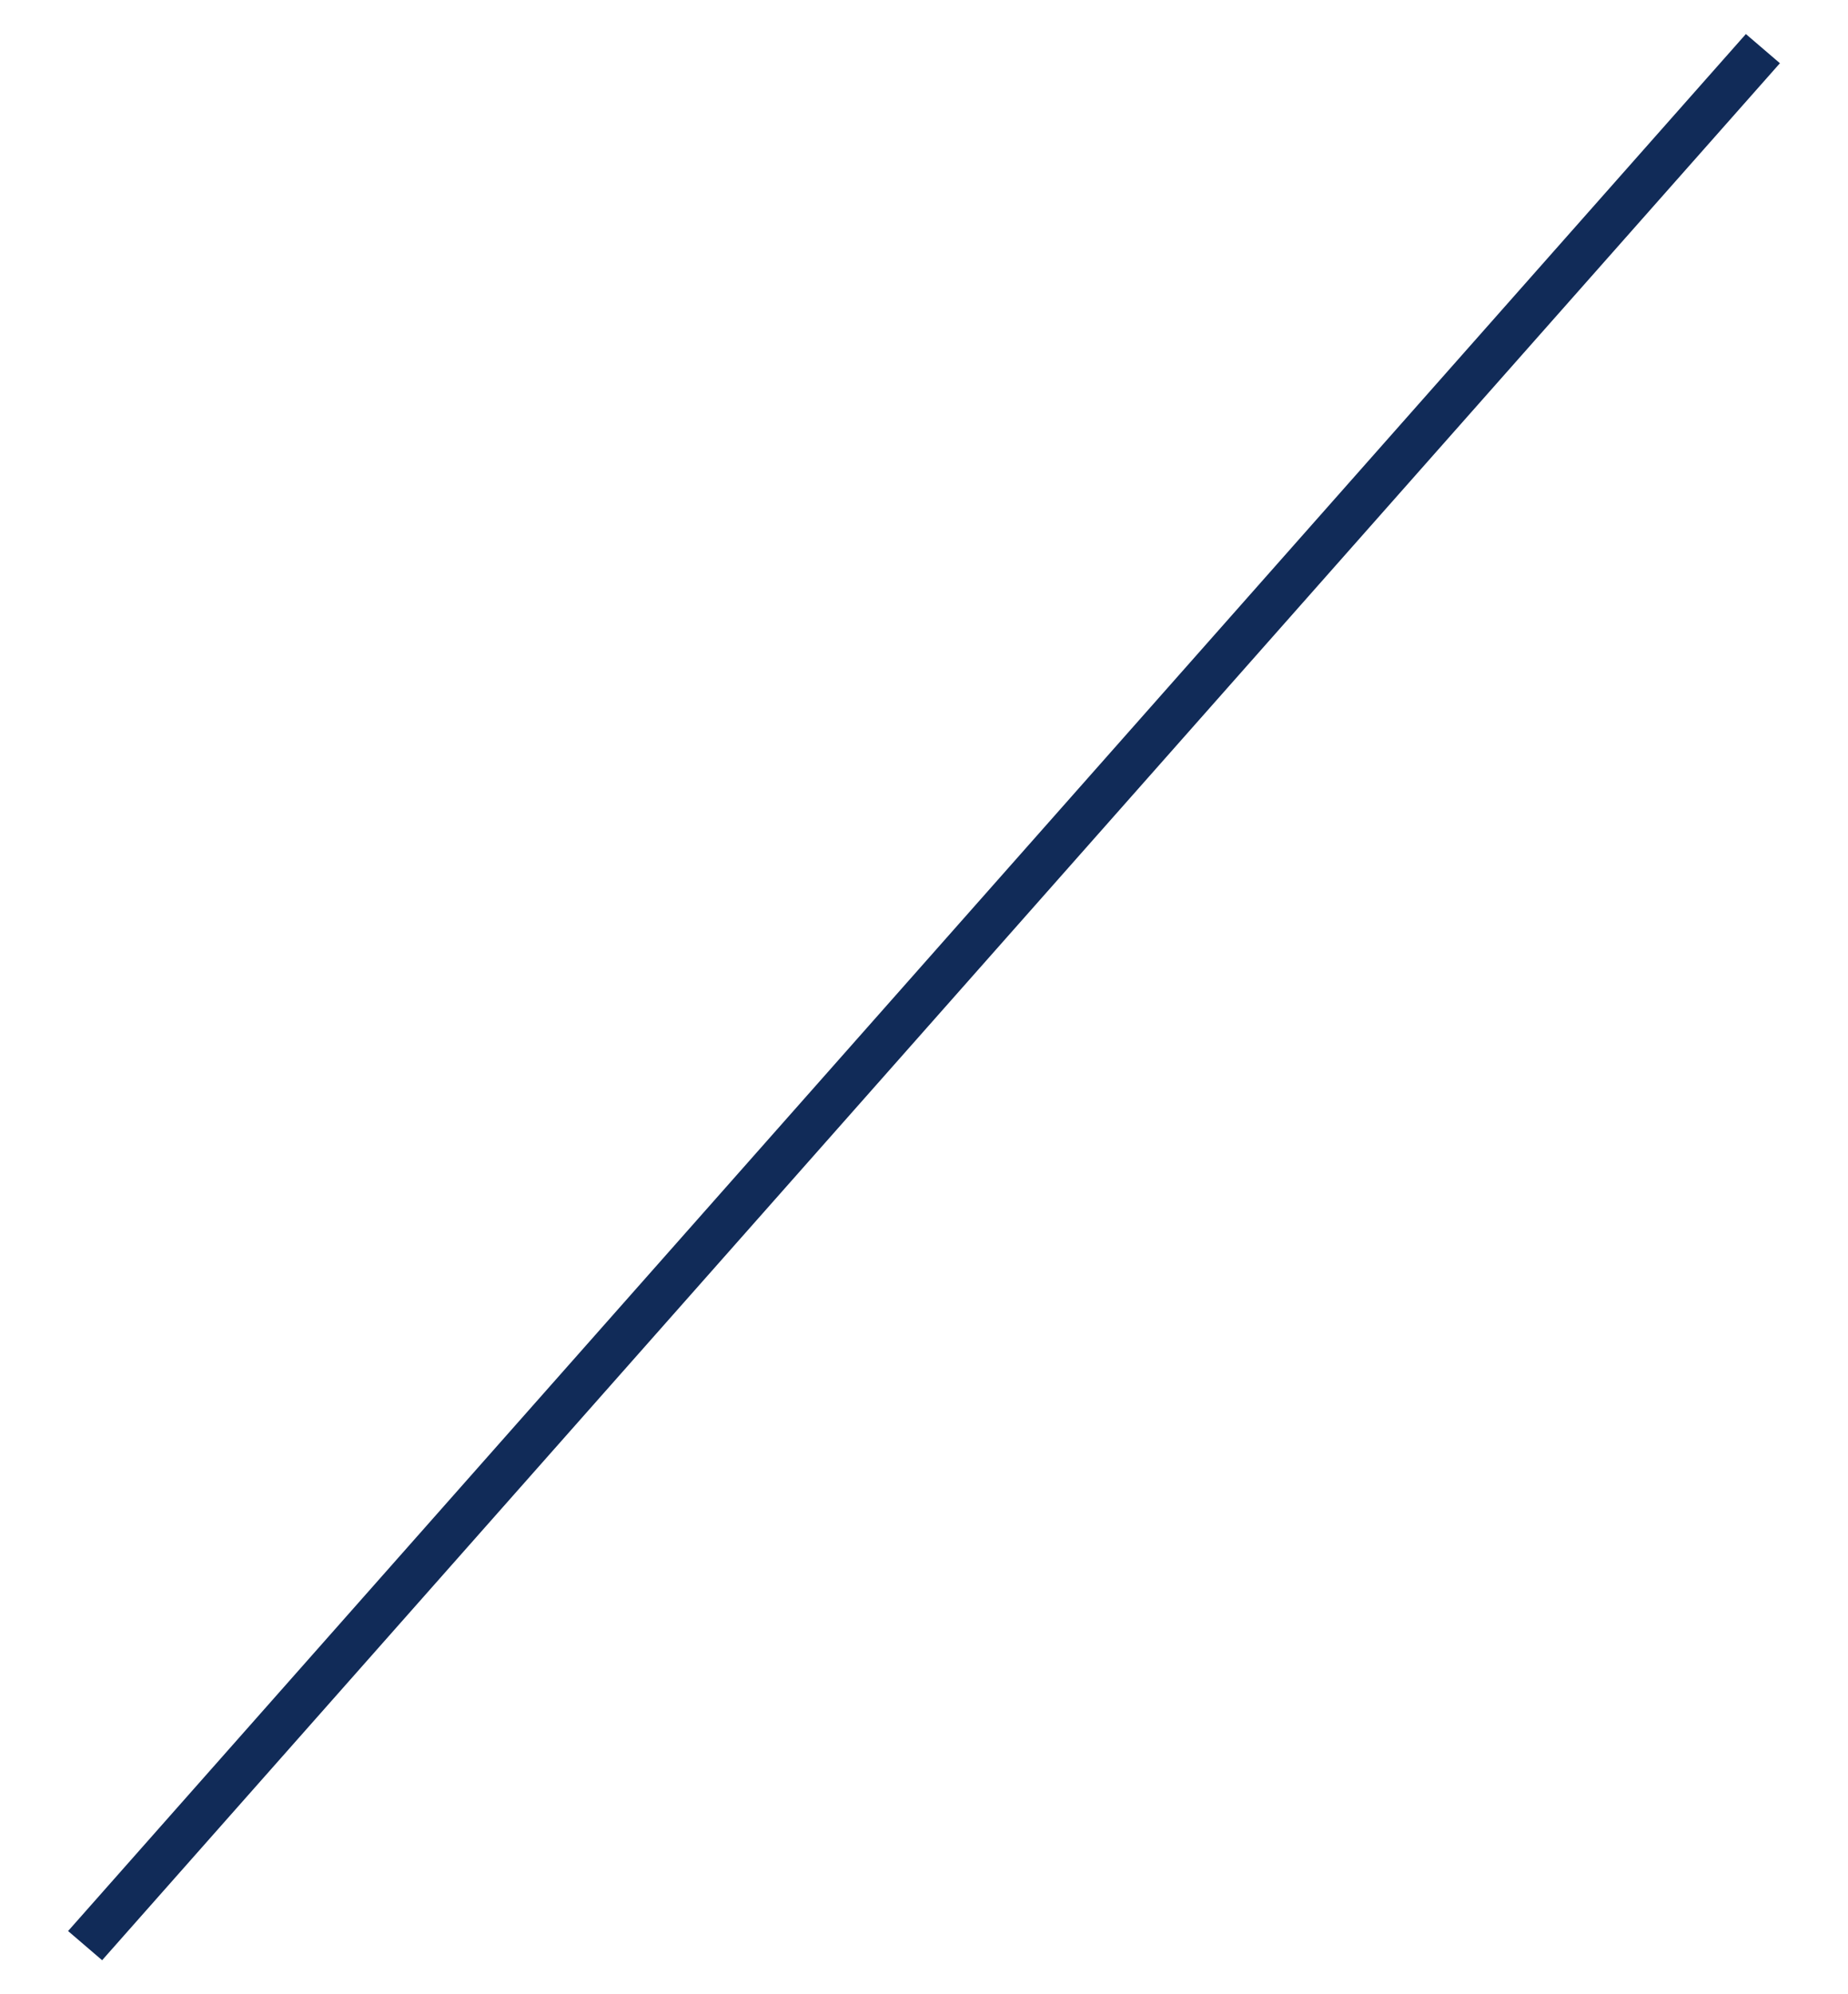 <?xml version="1.0" encoding="utf-8"?>
<!-- Generator: Adobe Illustrator 19.0.1, SVG Export Plug-In . SVG Version: 6.00 Build 0)  -->
<svg version="1.1" id="レイヤー_1" xmlns="http://www.w3.org/2000/svg" xmlns:xlink="http://www.w3.org/1999/xlink" x="0px"
	 y="0px" width="38px" height="41px" viewBox="-502 233.4 38 41" style="enable-background:new -502 233.4 38 41;"
	 xml:space="preserve">
<style type="text/css">
	.st0{fill:#112B58;}
</style>
<g id="back">
</g>
<g id="futter">
</g>
<g id="room">
	<path class="st0" d="M-499.9,273.7l-0.7-0.6l34.5-39l0.7,0.6L-499.9,273.7z"/>
</g>
<g id="GNV">
</g>
<g id="guide">
</g>
</svg>
